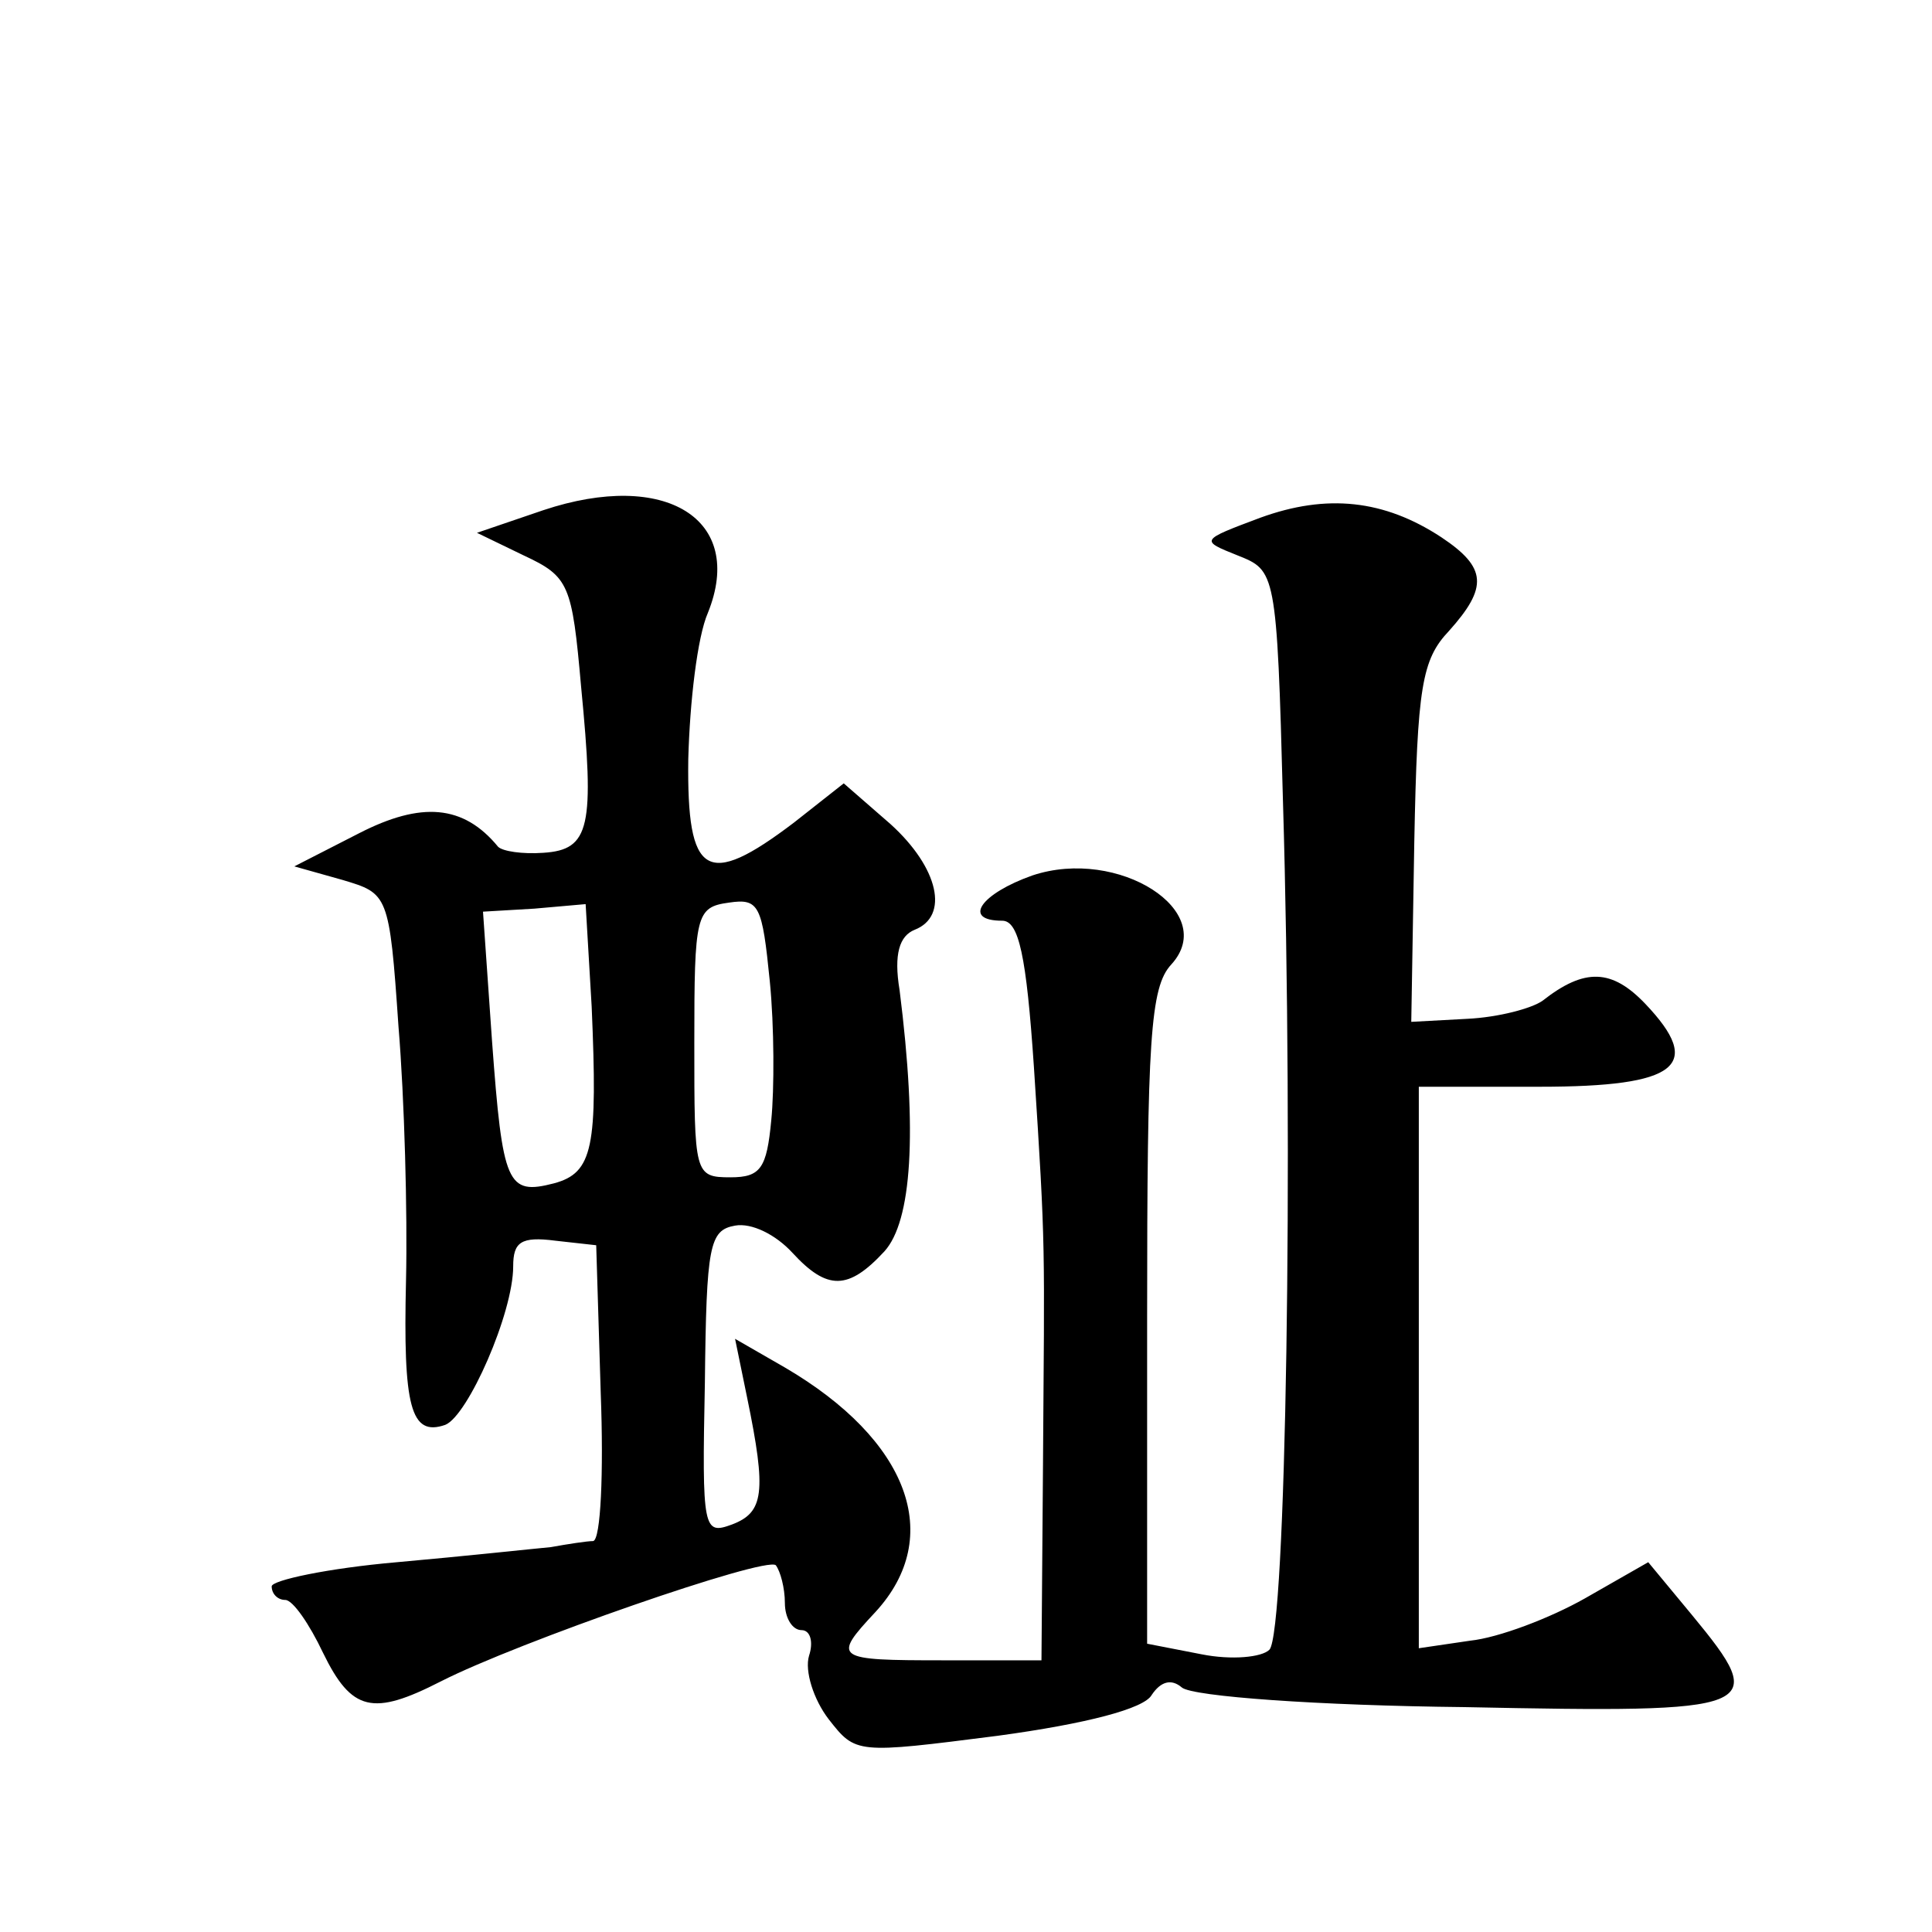 <?xml version="1.0" standalone="no"?>
<!DOCTYPE svg PUBLIC "-//W3C//DTD SVG 20010904//EN"
 "http://www.w3.org/TR/2001/REC-SVG-20010904/DTD/svg10.dtd">
<svg version="1.0" xmlns="http://www.w3.org/2000/svg"
 width="128pt" height="128pt" viewBox="0 0 128 128"
 preserveAspectRatio="xMidYMid meet">
<g transform="translate(0,128) scale(0.1,-0.1)"
fill="#0" stroke="none">
<path d="M360 942 l-44 -15 31 -15 c30 -14 32 -19 38 -87 9 -93 6 -108 -25 -110
-14 -1 -27 1 -30 4 -23 28 -51 30 -92 9 l-43 -22 32 -9 c30 -9 31 -9 37 -97 4 -48
6 -124 5 -168 -2 -84 3 -104 26 -96 15 6 45 74 45 105 0 16 5 20 28 17 l27 -3 3
-98 c2 -53 0 -97 -5 -98 -4 0 -17 -2 -28 -4 -11 -1 -57 -6 -102 -10 -46 -4 -83
-12 -83 -16 0 -5 4 -9 9 -9 5 0 16 -16 25 -35 19 -39 33 -42 78 -19 51 26 215 83
222 77 3 -4 6 -15 6 -25 0 -10 5 -18 11 -18 6 0 8 -8 5 -17 -3 -10 3 -29 13 -42
18 -23 18 -23 112 -11 59 8 97 18 102 27 6 9 13 11 20 5 7 -6 91 -12 187 -13 197
-4 203 -2 151 61 l-29 35 -42 -24 c-23 -13 -57 -26 -76 -28 l-34 -5 0 186 0 186
80 0 c92 0 109 14 70 55 -22 23 -40 24 -68 2 -7 -5 -29 -11 -50 -12 l-37 -2 2 119
c2 103 5 121 23 140 26 29 25 42 -5 62 -38 25 -76 29 -120 13 -40 -15 -40 -15 -15
-25 25 -10 26 -10 30 -163 7 -234 2 -551 -9 -562 -5 -5 -25 -7 -45 -3 l-36 7 0
216 c0 184 2 219 16 234 32 35 -35 78 -92 59 -34 -12 -47 -30 -20 -30 11 0 16 -23
21 -97 8 -123 7 -114 6 -265 l-1 -128 -65 0 c-72 0 -74 1 -45 32 46 50 22 114 -60
162 l-33 19 8 -39 c13 -63 11 -76 -10 -84 -19 -7 -20 -4 -18 94 1 91 3 101 20 104
11 2 27 -6 38 -18 23 -25 37 -25 61 1 18 20 22 78 10 173 -4 24 0 36 10 40 23 9
16 41 -16 70 l-31 27 -33 -26 c-58 -44 -71 -36 -70 42 1 38 6 81 13 97 25 62 -28
95 -109 68z m151 -404 c-3 -32 -7 -38 -27 -38 -24 0 -24 2 -24 89 0 85 1 90 23
93 20 3 22 -2 27 -52 3 -30 3 -72 1 -92z m-119 75 c4 -93 1 -110 -25 -117 -31 -8
-34 -1 -41 94 l-6 86 34 2 34 3 4 -68z"/>
</g>
</svg>
